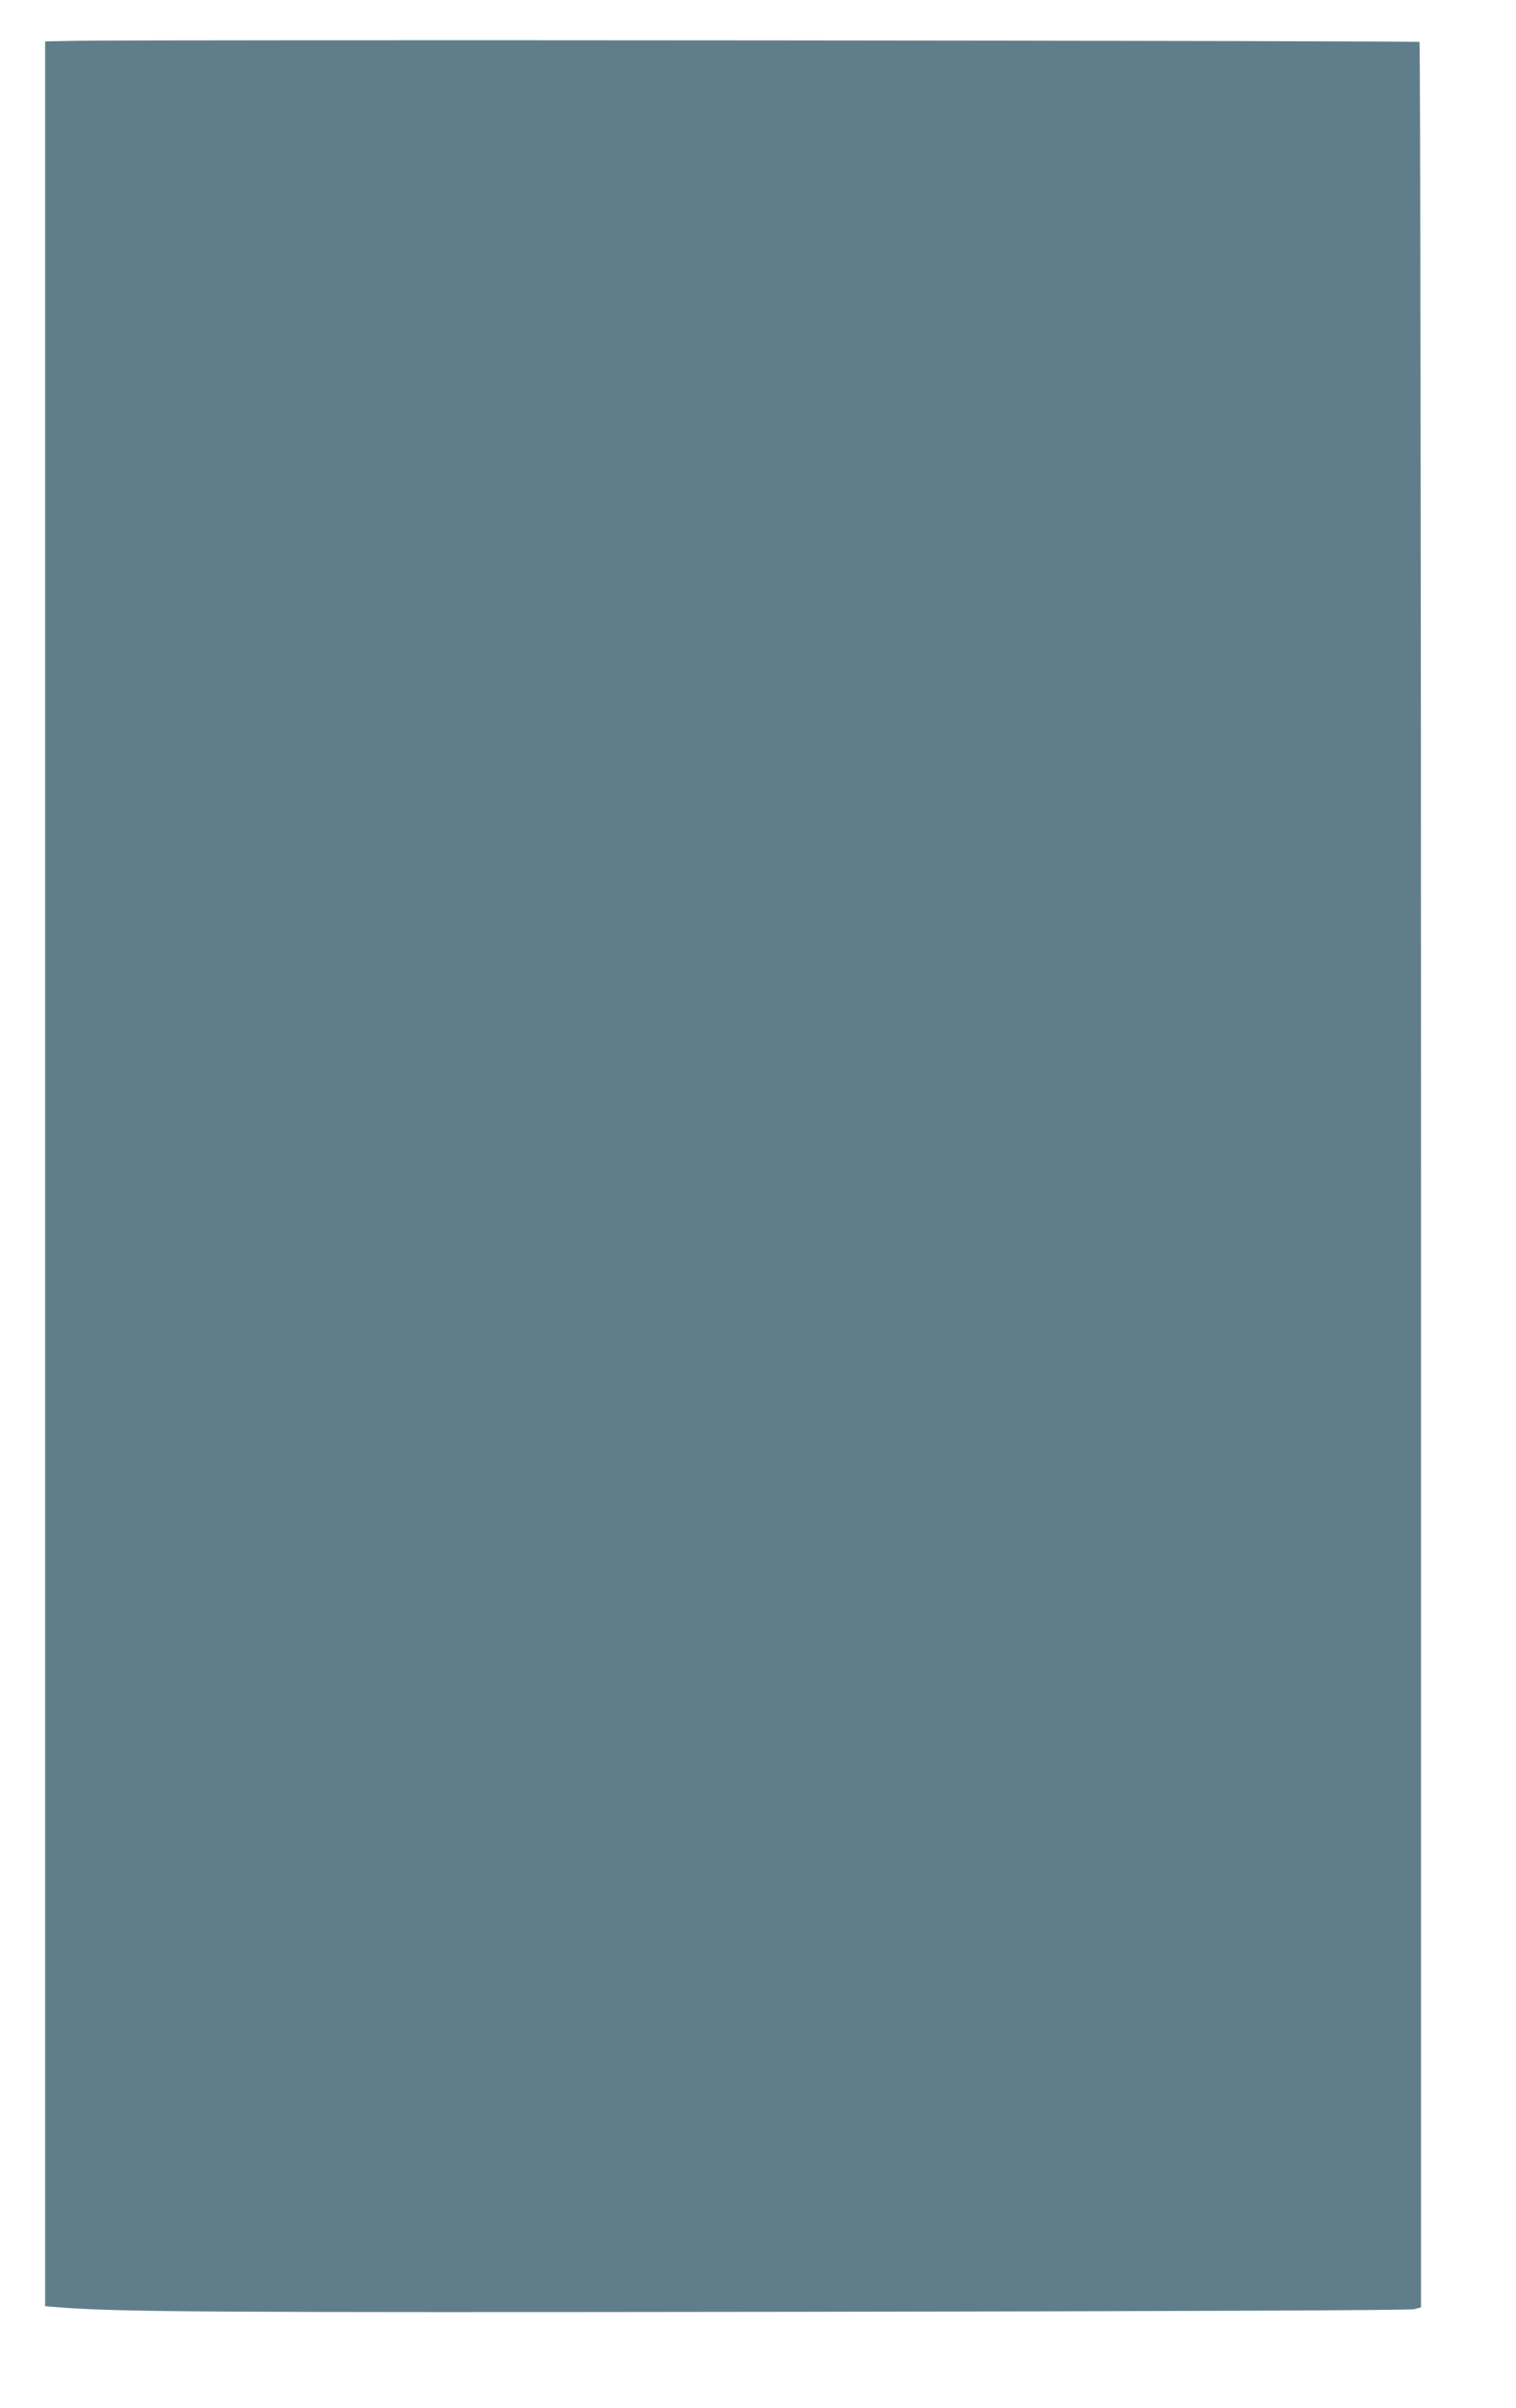 <?xml version="1.0" standalone="no"?>
<!DOCTYPE svg PUBLIC "-//W3C//DTD SVG 20010904//EN"
 "http://www.w3.org/TR/2001/REC-SVG-20010904/DTD/svg10.dtd">
<svg version="1.0" xmlns="http://www.w3.org/2000/svg"
 width="806pt" height="1280pt" viewBox="0 0 806 1280"
 preserveAspectRatio="xMidYMid meet">
<g transform="translate(0,1280) scale(0.1,-0.1)"
fill="#607d8b" stroke="none">
<path d="M403 12583 l-163 -3 0 -6019 0 -6019 72 -6 c325 -25 778 -28 3898
-24 2097 3 3288 8 3310 14 l35 10 0 6016 c0 3309 -4 6020 -8 6025 -8 7 -6760
13 -7144 6z"/>
</g>
</svg>
